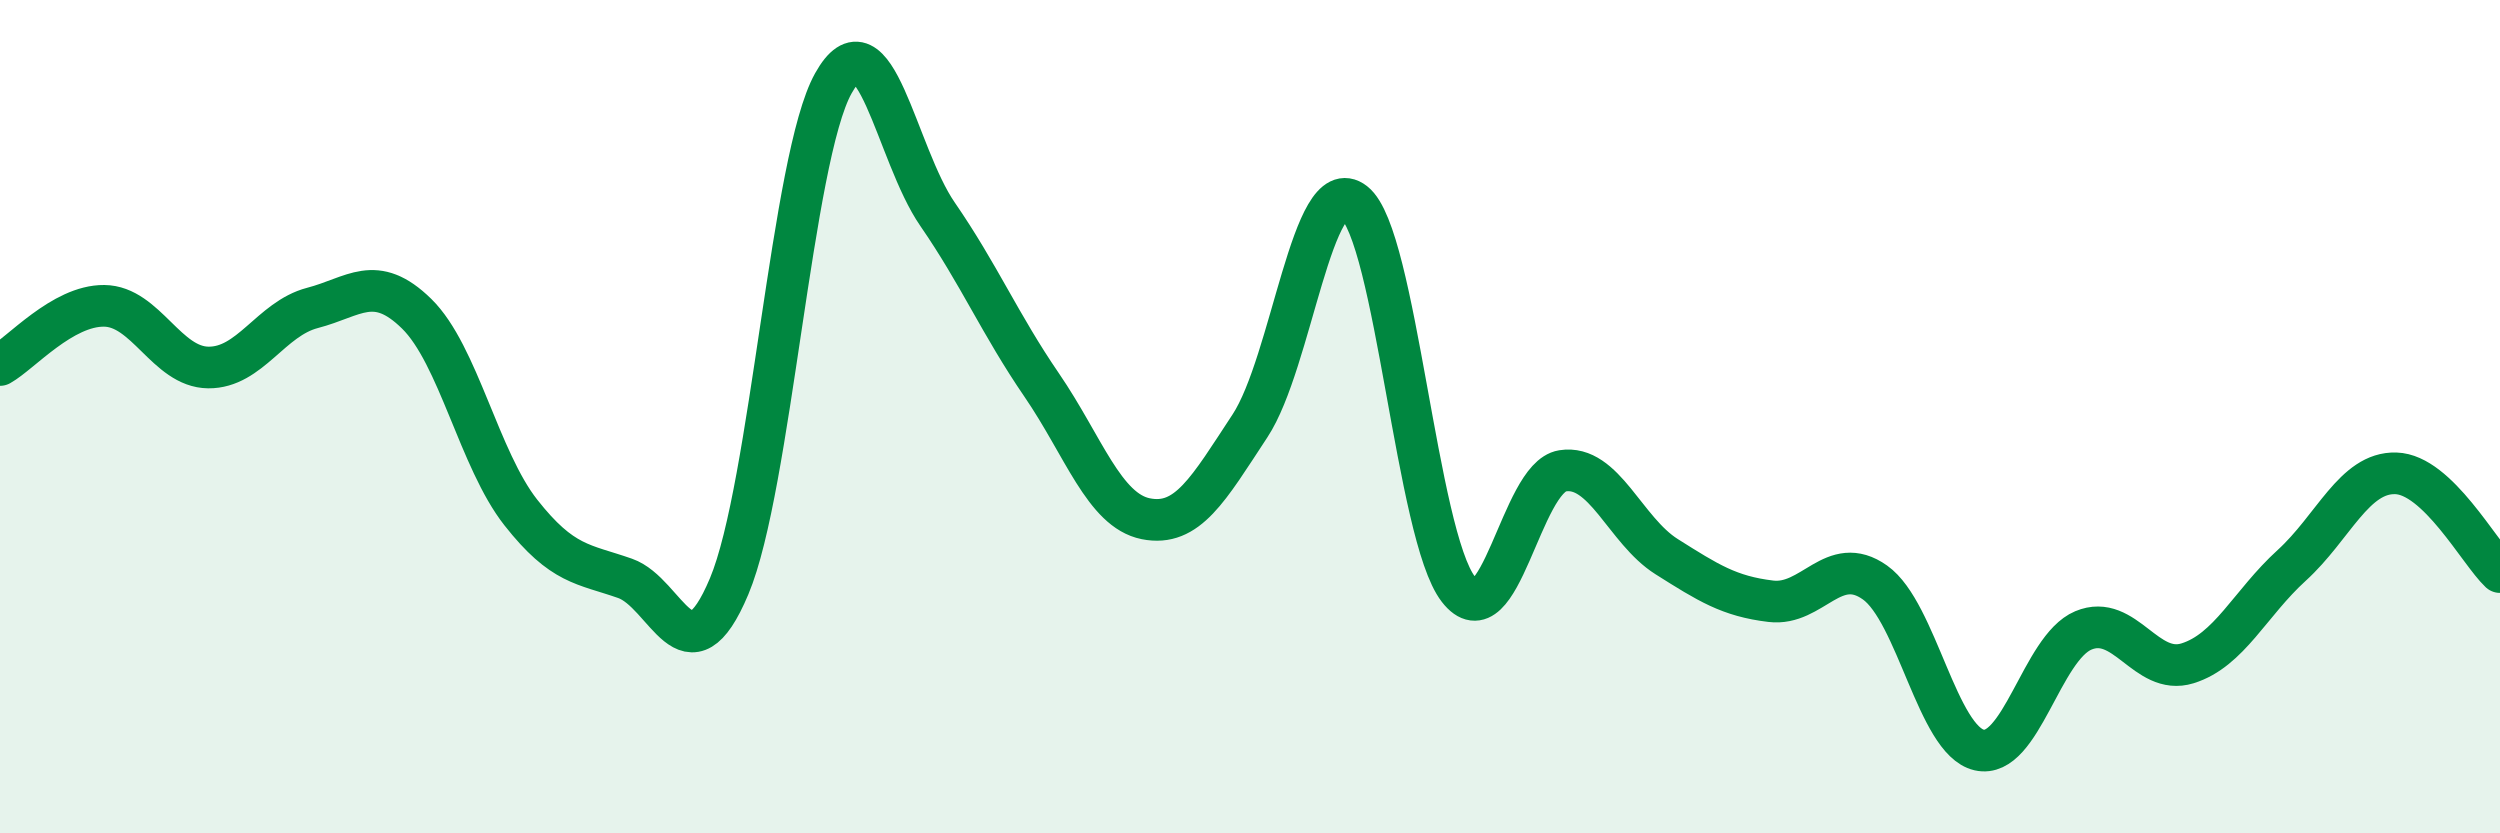 
    <svg width="60" height="20" viewBox="0 0 60 20" xmlns="http://www.w3.org/2000/svg">
      <path
        d="M 0,8.76 C 0.5,8.48 1.5,7.33 2.5,7.34 C 3.5,7.35 4,8.81 5,8.82 C 6,8.83 6.5,7.65 7.5,7.39 C 8.5,7.13 9,6.55 10,7.53 C 11,8.51 11.5,11.03 12.5,12.3 C 13.5,13.57 14,13.53 15,13.88 C 16,14.23 16.5,16.45 17.5,14.07 C 18.5,11.69 19,3.79 20,2 C 21,0.21 21.5,3.69 22.5,5.14 C 23.5,6.59 24,7.78 25,9.24 C 26,10.7 26.5,12.25 27.5,12.45 C 28.5,12.65 29,11.74 30,10.22 C 31,8.7 31.5,4.08 32.5,4.86 C 33.5,5.64 34,12.85 35,14.14 C 36,15.43 36.5,11.46 37.5,11.3 C 38.5,11.14 39,12.73 40,13.36 C 41,13.99 41.5,14.31 42.5,14.43 C 43.5,14.55 44,13.27 45,13.98 C 46,14.69 46.5,17.77 47.5,18 C 48.5,18.23 49,15.55 50,15.13 C 51,14.71 51.5,16.23 52.5,15.92 C 53.5,15.61 54,14.48 55,13.57 C 56,12.66 56.5,11.33 57.5,11.36 C 58.5,11.39 59.5,13.26 60,13.73L60 20L0 20Z"
        fill="#008740"
        opacity="0.1"
        stroke-linecap="round"
        stroke-linejoin="round"
      />
      <path
        d="M 0,8.76 C 0.5,8.48 1.5,7.33 2.5,7.34 C 3.5,7.35 4,8.81 5,8.82 C 6,8.83 6.5,7.65 7.5,7.39 C 8.5,7.13 9,6.55 10,7.53 C 11,8.51 11.5,11.03 12.5,12.3 C 13.5,13.57 14,13.53 15,13.88 C 16,14.23 16.5,16.45 17.5,14.07 C 18.5,11.69 19,3.79 20,2 C 21,0.21 21.5,3.69 22.5,5.14 C 23.5,6.59 24,7.78 25,9.24 C 26,10.7 26.5,12.25 27.5,12.45 C 28.5,12.65 29,11.74 30,10.22 C 31,8.7 31.5,4.08 32.5,4.86 C 33.5,5.64 34,12.85 35,14.14 C 36,15.43 36.5,11.46 37.5,11.3 C 38.5,11.14 39,12.73 40,13.36 C 41,13.99 41.5,14.31 42.5,14.43 C 43.5,14.55 44,13.27 45,13.98 C 46,14.69 46.5,17.77 47.5,18 C 48.5,18.23 49,15.55 50,15.13 C 51,14.71 51.5,16.23 52.5,15.92 C 53.5,15.61 54,14.48 55,13.57 C 56,12.66 56.5,11.33 57.5,11.36 C 58.5,11.39 59.5,13.26 60,13.73"
        stroke="#008740"
        stroke-width="1"
        fill="none"
        stroke-linecap="round"
        stroke-linejoin="round"
      />
    </svg>
  